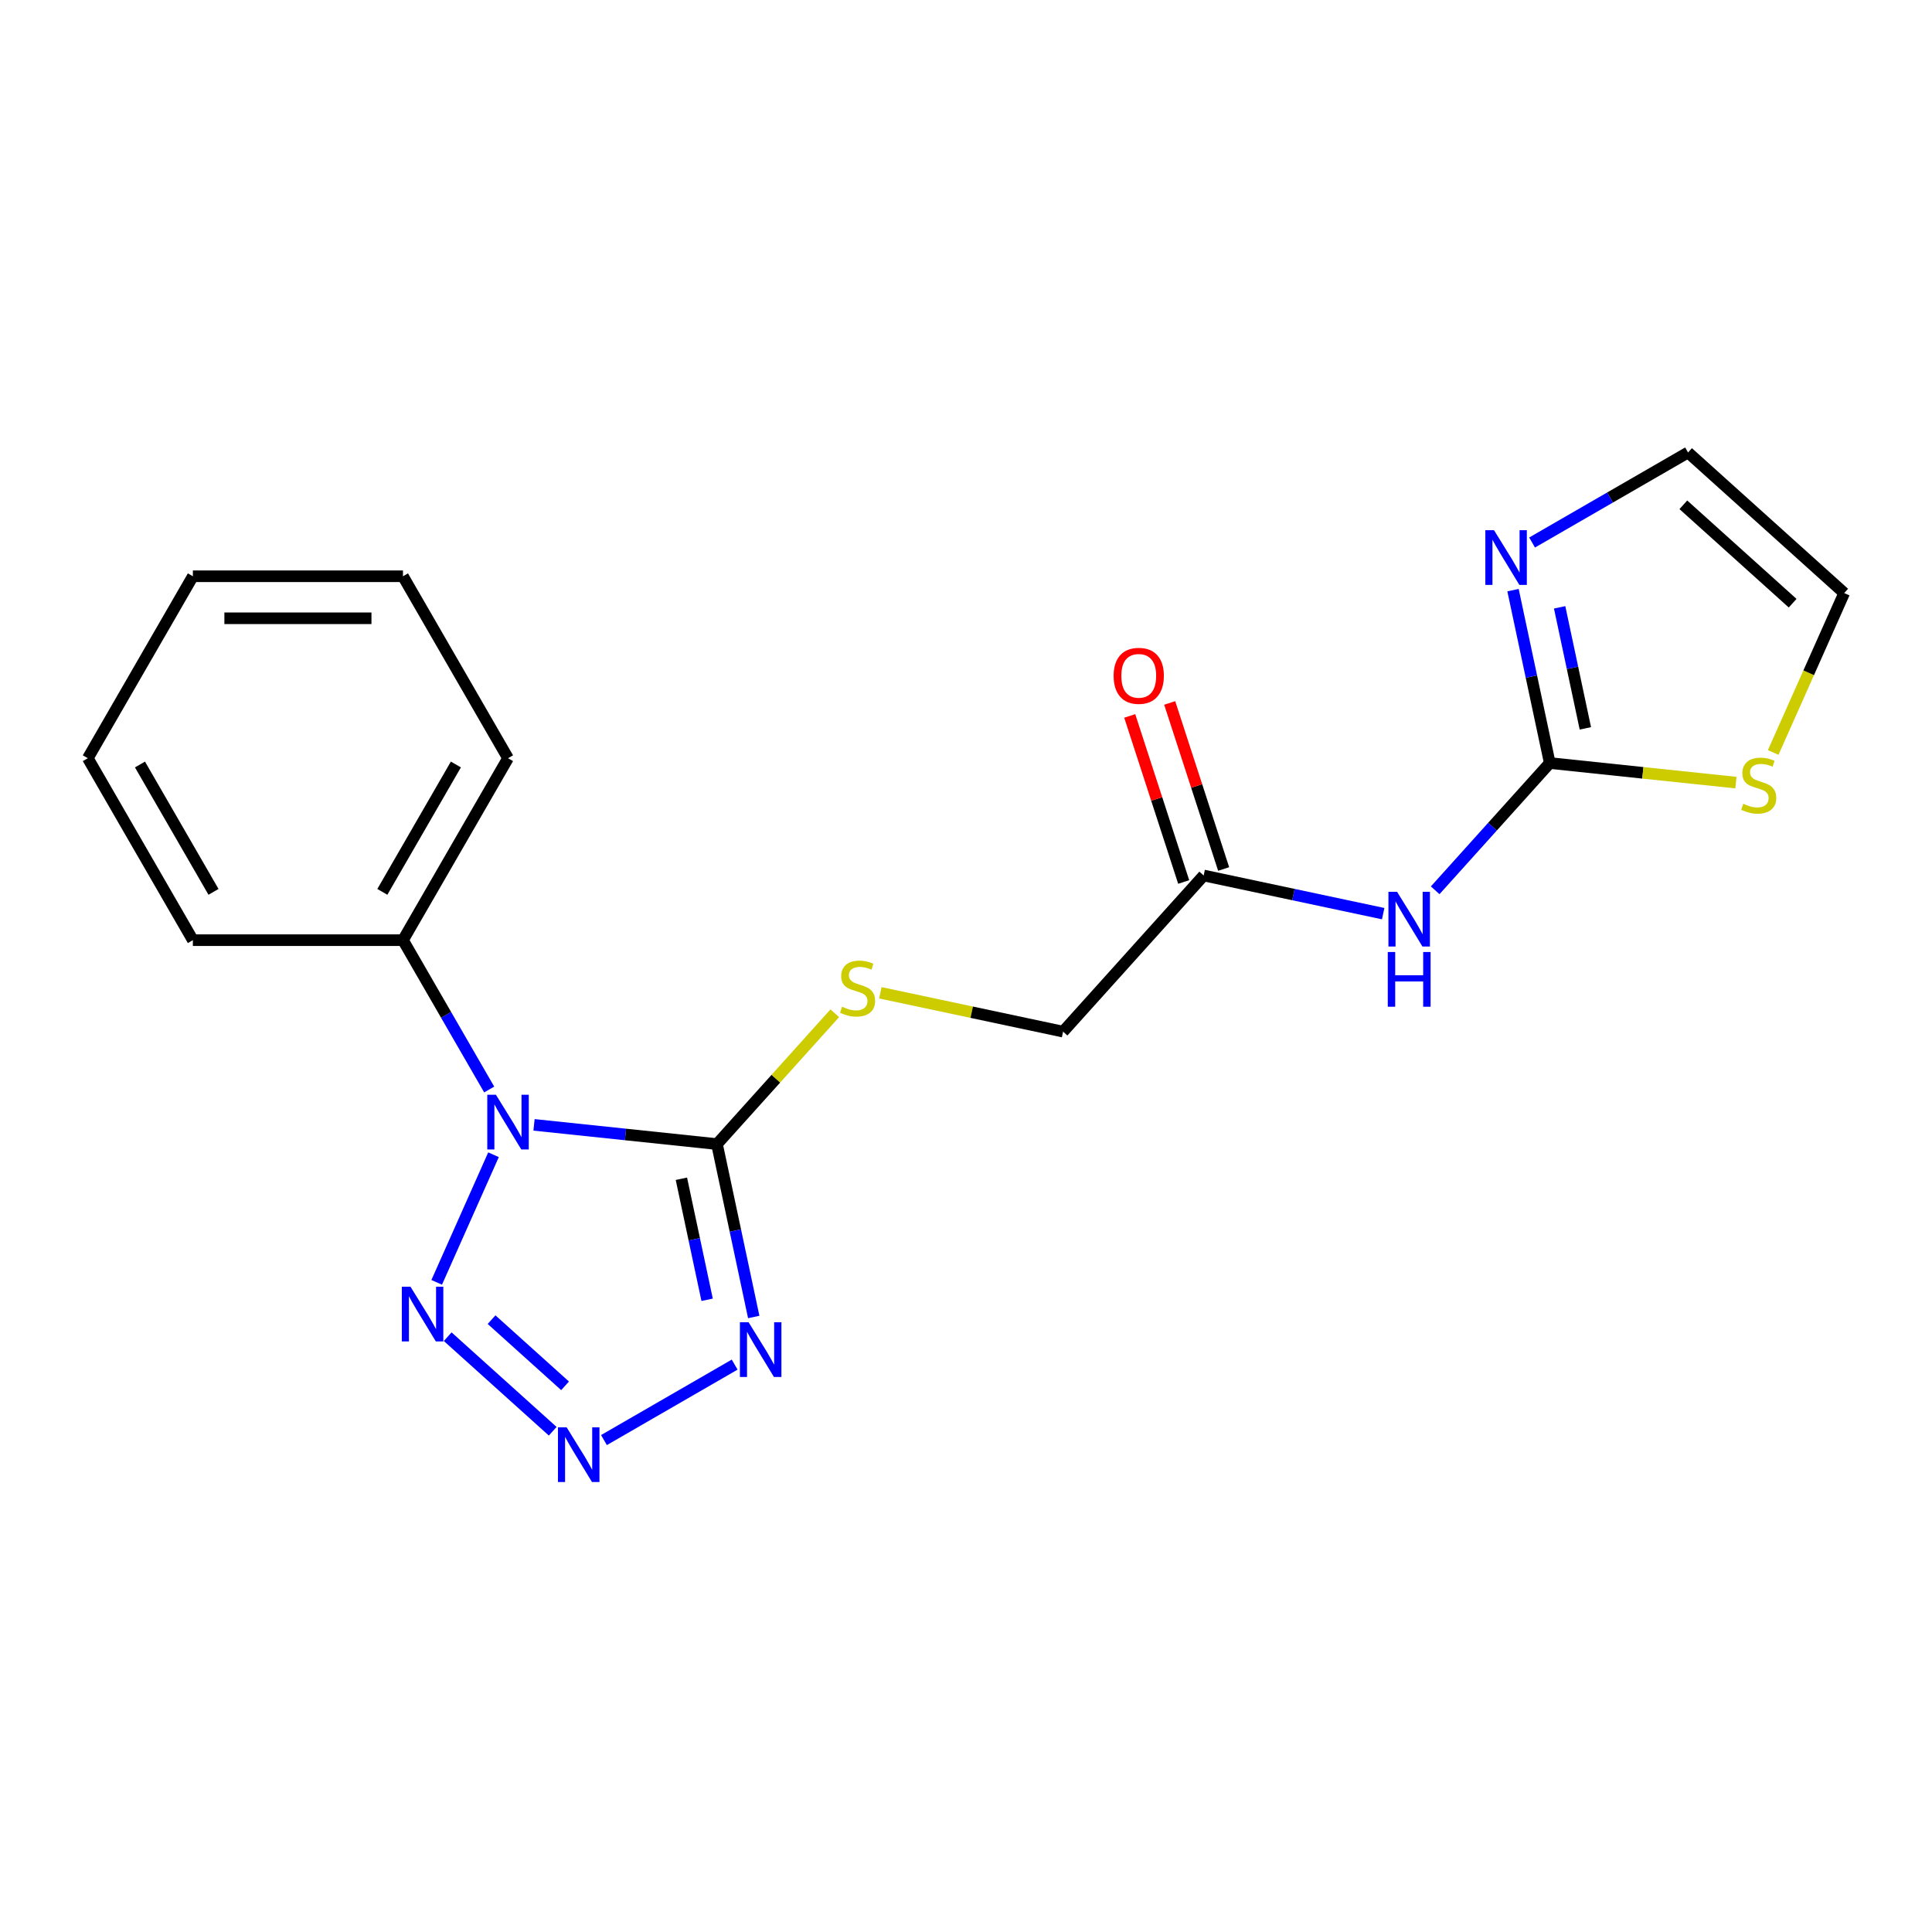 <?xml version='1.0' encoding='iso-8859-1'?>
<svg version='1.1' baseProfile='full'
              xmlns='http://www.w3.org/2000/svg'
                      xmlns:rdkit='http://www.rdkit.org/xml'
                      xmlns:xlink='http://www.w3.org/1999/xlink'
                  xml:space='preserve'
width='1000px' height='1000px' viewBox='0 0 1000 1000'>
<!-- END OF HEADER -->
<rect style='opacity:1.0;fill:#FFFFFF;stroke:none' width='1000' height='1000' x='0' y='0'> </rect>
<path class='bond-0' d='M 276.413,582.226 L 323.761,587.202' style='fill:none;fill-rule:evenodd;stroke:#0000FF;stroke-width:6px;stroke-linecap:butt;stroke-linejoin:miter;stroke-opacity:1' />
<path class='bond-0' d='M 323.761,587.202 L 371.108,592.179' style='fill:none;fill-rule:evenodd;stroke:#000000;stroke-width:6px;stroke-linecap:butt;stroke-linejoin:miter;stroke-opacity:1' />
<path class='bond-3' d='M 255.439,597.69 L 226.031,663.742' style='fill:none;fill-rule:evenodd;stroke:#0000FF;stroke-width:6px;stroke-linecap:butt;stroke-linejoin:miter;stroke-opacity:1' />
<path class='bond-10' d='M 253.209,563.932 L 230.894,525.282' style='fill:none;fill-rule:evenodd;stroke:#0000FF;stroke-width:6px;stroke-linecap:butt;stroke-linejoin:miter;stroke-opacity:1' />
<path class='bond-10' d='M 230.894,525.282 L 208.579,486.631' style='fill:none;fill-rule:evenodd;stroke:#000000;stroke-width:6px;stroke-linecap:butt;stroke-linejoin:miter;stroke-opacity:1' />
<path class='bond-1' d='M 371.108,592.179 L 380.62,636.926' style='fill:none;fill-rule:evenodd;stroke:#000000;stroke-width:6px;stroke-linecap:butt;stroke-linejoin:miter;stroke-opacity:1' />
<path class='bond-1' d='M 380.62,636.926 L 390.131,681.673' style='fill:none;fill-rule:evenodd;stroke:#0000FF;stroke-width:6px;stroke-linecap:butt;stroke-linejoin:miter;stroke-opacity:1' />
<path class='bond-1' d='M 352.687,610.125 L 359.345,641.448' style='fill:none;fill-rule:evenodd;stroke:#000000;stroke-width:6px;stroke-linecap:butt;stroke-linejoin:miter;stroke-opacity:1' />
<path class='bond-1' d='M 359.345,641.448 L 366.003,672.771' style='fill:none;fill-rule:evenodd;stroke:#0000FF;stroke-width:6px;stroke-linecap:butt;stroke-linejoin:miter;stroke-opacity:1' />
<path class='bond-7' d='M 371.108,592.179 L 401.593,558.322' style='fill:none;fill-rule:evenodd;stroke:#000000;stroke-width:6px;stroke-linecap:butt;stroke-linejoin:miter;stroke-opacity:1' />
<path class='bond-7' d='M 401.593,558.322 L 432.077,524.466' style='fill:none;fill-rule:evenodd;stroke:#CCCC00;stroke-width:6px;stroke-linecap:butt;stroke-linejoin:miter;stroke-opacity:1' />
<path class='bond-20' d='M 380.26,706.322 L 312.609,745.381' style='fill:none;fill-rule:evenodd;stroke:#0000FF;stroke-width:6px;stroke-linecap:butt;stroke-linejoin:miter;stroke-opacity:1' />
<path class='bond-2' d='M 286.08,740.809 L 231.728,691.87' style='fill:none;fill-rule:evenodd;stroke:#0000FF;stroke-width:6px;stroke-linecap:butt;stroke-linejoin:miter;stroke-opacity:1' />
<path class='bond-2' d='M 292.481,717.304 L 254.434,683.047' style='fill:none;fill-rule:evenodd;stroke:#0000FF;stroke-width:6px;stroke-linecap:butt;stroke-linejoin:miter;stroke-opacity:1' />
<path class='bond-4' d='M 802.159,394.949 L 772.504,427.883' style='fill:none;fill-rule:evenodd;stroke:#000000;stroke-width:6px;stroke-linecap:butt;stroke-linejoin:miter;stroke-opacity:1' />
<path class='bond-4' d='M 772.504,427.883 L 742.85,460.818' style='fill:none;fill-rule:evenodd;stroke:#0000FF;stroke-width:6px;stroke-linecap:butt;stroke-linejoin:miter;stroke-opacity:1' />
<path class='bond-6' d='M 802.159,394.949 L 792.647,350.201' style='fill:none;fill-rule:evenodd;stroke:#000000;stroke-width:6px;stroke-linecap:butt;stroke-linejoin:miter;stroke-opacity:1' />
<path class='bond-6' d='M 792.647,350.201 L 783.136,305.454' style='fill:none;fill-rule:evenodd;stroke:#0000FF;stroke-width:6px;stroke-linecap:butt;stroke-linejoin:miter;stroke-opacity:1' />
<path class='bond-6' d='M 820.58,377.002 L 813.922,345.679' style='fill:none;fill-rule:evenodd;stroke:#000000;stroke-width:6px;stroke-linecap:butt;stroke-linejoin:miter;stroke-opacity:1' />
<path class='bond-6' d='M 813.922,345.679 L 807.264,314.356' style='fill:none;fill-rule:evenodd;stroke:#0000FF;stroke-width:6px;stroke-linecap:butt;stroke-linejoin:miter;stroke-opacity:1' />
<path class='bond-8' d='M 802.159,394.949 L 850.336,400.012' style='fill:none;fill-rule:evenodd;stroke:#000000;stroke-width:6px;stroke-linecap:butt;stroke-linejoin:miter;stroke-opacity:1' />
<path class='bond-8' d='M 850.336,400.012 L 898.514,405.076' style='fill:none;fill-rule:evenodd;stroke:#CCCC00;stroke-width:6px;stroke-linecap:butt;stroke-linejoin:miter;stroke-opacity:1' />
<path class='bond-5' d='M 715.932,472.905 L 669.475,463.03' style='fill:none;fill-rule:evenodd;stroke:#0000FF;stroke-width:6px;stroke-linecap:butt;stroke-linejoin:miter;stroke-opacity:1' />
<path class='bond-5' d='M 669.475,463.03 L 623.018,453.155' style='fill:none;fill-rule:evenodd;stroke:#000000;stroke-width:6px;stroke-linecap:butt;stroke-linejoin:miter;stroke-opacity:1' />
<path class='bond-11' d='M 793.007,280.805 L 833.368,257.503' style='fill:none;fill-rule:evenodd;stroke:#0000FF;stroke-width:6px;stroke-linecap:butt;stroke-linejoin:miter;stroke-opacity:1' />
<path class='bond-11' d='M 833.368,257.503 L 873.729,234.2' style='fill:none;fill-rule:evenodd;stroke:#000000;stroke-width:6px;stroke-linecap:butt;stroke-linejoin:miter;stroke-opacity:1' />
<path class='bond-14' d='M 455.675,513.87 L 502.962,523.921' style='fill:none;fill-rule:evenodd;stroke:#CCCC00;stroke-width:6px;stroke-linecap:butt;stroke-linejoin:miter;stroke-opacity:1' />
<path class='bond-14' d='M 502.962,523.921 L 550.25,533.972' style='fill:none;fill-rule:evenodd;stroke:#000000;stroke-width:6px;stroke-linecap:butt;stroke-linejoin:miter;stroke-opacity:1' />
<path class='bond-12' d='M 917.81,389.477 L 936.178,348.223' style='fill:none;fill-rule:evenodd;stroke:#CCCC00;stroke-width:6px;stroke-linecap:butt;stroke-linejoin:miter;stroke-opacity:1' />
<path class='bond-12' d='M 936.178,348.223 L 954.545,306.968' style='fill:none;fill-rule:evenodd;stroke:#000000;stroke-width:6px;stroke-linecap:butt;stroke-linejoin:miter;stroke-opacity:1' />
<path class='bond-9' d='M 623.018,453.155 L 550.25,533.972' style='fill:none;fill-rule:evenodd;stroke:#000000;stroke-width:6px;stroke-linecap:butt;stroke-linejoin:miter;stroke-opacity:1' />
<path class='bond-13' d='M 633.36,449.795 L 619.397,406.82' style='fill:none;fill-rule:evenodd;stroke:#000000;stroke-width:6px;stroke-linecap:butt;stroke-linejoin:miter;stroke-opacity:1' />
<path class='bond-13' d='M 619.397,406.82 L 605.434,363.846' style='fill:none;fill-rule:evenodd;stroke:#FF0000;stroke-width:6px;stroke-linecap:butt;stroke-linejoin:miter;stroke-opacity:1' />
<path class='bond-13' d='M 612.675,456.516 L 598.712,413.541' style='fill:none;fill-rule:evenodd;stroke:#000000;stroke-width:6px;stroke-linecap:butt;stroke-linejoin:miter;stroke-opacity:1' />
<path class='bond-13' d='M 598.712,413.541 L 584.748,370.567' style='fill:none;fill-rule:evenodd;stroke:#FF0000;stroke-width:6px;stroke-linecap:butt;stroke-linejoin:miter;stroke-opacity:1' />
<path class='bond-15' d='M 208.579,486.631 L 262.954,392.451' style='fill:none;fill-rule:evenodd;stroke:#000000;stroke-width:6px;stroke-linecap:butt;stroke-linejoin:miter;stroke-opacity:1' />
<path class='bond-15' d='M 197.9,461.629 L 235.962,395.703' style='fill:none;fill-rule:evenodd;stroke:#000000;stroke-width:6px;stroke-linecap:butt;stroke-linejoin:miter;stroke-opacity:1' />
<path class='bond-16' d='M 208.579,486.631 L 99.829,486.631' style='fill:none;fill-rule:evenodd;stroke:#000000;stroke-width:6px;stroke-linecap:butt;stroke-linejoin:miter;stroke-opacity:1' />
<path class='bond-22' d='M 873.729,234.2 L 954.545,306.968' style='fill:none;fill-rule:evenodd;stroke:#000000;stroke-width:6px;stroke-linecap:butt;stroke-linejoin:miter;stroke-opacity:1' />
<path class='bond-22' d='M 871.298,261.279 L 927.869,312.216' style='fill:none;fill-rule:evenodd;stroke:#000000;stroke-width:6px;stroke-linecap:butt;stroke-linejoin:miter;stroke-opacity:1' />
<path class='bond-18' d='M 262.954,392.451 L 208.579,298.271' style='fill:none;fill-rule:evenodd;stroke:#000000;stroke-width:6px;stroke-linecap:butt;stroke-linejoin:miter;stroke-opacity:1' />
<path class='bond-17' d='M 99.829,486.631 L 45.455,392.451' style='fill:none;fill-rule:evenodd;stroke:#000000;stroke-width:6px;stroke-linecap:butt;stroke-linejoin:miter;stroke-opacity:1' />
<path class='bond-17' d='M 110.509,461.629 L 72.447,395.703' style='fill:none;fill-rule:evenodd;stroke:#000000;stroke-width:6px;stroke-linecap:butt;stroke-linejoin:miter;stroke-opacity:1' />
<path class='bond-19' d='M 45.455,392.451 L 99.829,298.271' style='fill:none;fill-rule:evenodd;stroke:#000000;stroke-width:6px;stroke-linecap:butt;stroke-linejoin:miter;stroke-opacity:1' />
<path class='bond-21' d='M 208.579,298.271 L 99.829,298.271' style='fill:none;fill-rule:evenodd;stroke:#000000;stroke-width:6px;stroke-linecap:butt;stroke-linejoin:miter;stroke-opacity:1' />
<path class='bond-21' d='M 192.267,320.021 L 116.142,320.021' style='fill:none;fill-rule:evenodd;stroke:#000000;stroke-width:6px;stroke-linecap:butt;stroke-linejoin:miter;stroke-opacity:1' />
<path  class='atom-0' d='M 256.694 566.651
L 265.974 581.651
Q 266.894 583.131, 268.374 585.811
Q 269.854 588.491, 269.934 588.651
L 269.934 566.651
L 273.694 566.651
L 273.694 594.971
L 269.814 594.971
L 259.854 578.571
Q 258.694 576.651, 257.454 574.451
Q 256.254 572.251, 255.894 571.571
L 255.894 594.971
L 252.214 594.971
L 252.214 566.651
L 256.694 566.651
' fill='#0000FF'/>
<path  class='atom-2' d='M 387.459 684.392
L 396.739 699.392
Q 397.659 700.872, 399.139 703.552
Q 400.619 706.232, 400.699 706.392
L 400.699 684.392
L 404.459 684.392
L 404.459 712.712
L 400.579 712.712
L 390.619 696.312
Q 389.459 694.392, 388.219 692.192
Q 387.019 689.992, 386.659 689.312
L 386.659 712.712
L 382.979 712.712
L 382.979 684.392
L 387.459 684.392
' fill='#0000FF'/>
<path  class='atom-3' d='M 293.279 738.767
L 302.559 753.767
Q 303.479 755.247, 304.959 757.927
Q 306.439 760.607, 306.519 760.767
L 306.519 738.767
L 310.279 738.767
L 310.279 767.087
L 306.399 767.087
L 296.439 750.687
Q 295.279 748.767, 294.039 746.567
Q 292.839 744.367, 292.479 743.687
L 292.479 767.087
L 288.799 767.087
L 288.799 738.767
L 293.279 738.767
' fill='#0000FF'/>
<path  class='atom-4' d='M 212.462 665.999
L 221.742 680.999
Q 222.662 682.479, 224.142 685.159
Q 225.622 687.839, 225.702 687.999
L 225.702 665.999
L 229.462 665.999
L 229.462 694.319
L 225.582 694.319
L 215.622 677.919
Q 214.462 675.999, 213.222 673.799
Q 212.022 671.599, 211.662 670.919
L 211.662 694.319
L 207.982 694.319
L 207.982 665.999
L 212.462 665.999
' fill='#0000FF'/>
<path  class='atom-6' d='M 723.131 461.606
L 732.411 476.606
Q 733.331 478.086, 734.811 480.766
Q 736.291 483.446, 736.371 483.606
L 736.371 461.606
L 740.131 461.606
L 740.131 489.926
L 736.251 489.926
L 726.291 473.526
Q 725.131 471.606, 723.891 469.406
Q 722.691 467.206, 722.331 466.526
L 722.331 489.926
L 718.651 489.926
L 718.651 461.606
L 723.131 461.606
' fill='#0000FF'/>
<path  class='atom-6' d='M 718.311 492.758
L 722.151 492.758
L 722.151 504.798
L 736.631 504.798
L 736.631 492.758
L 740.471 492.758
L 740.471 521.078
L 736.631 521.078
L 736.631 507.998
L 722.151 507.998
L 722.151 521.078
L 718.311 521.078
L 718.311 492.758
' fill='#0000FF'/>
<path  class='atom-7' d='M 773.288 274.415
L 782.568 289.415
Q 783.488 290.895, 784.968 293.575
Q 786.448 296.255, 786.528 296.415
L 786.528 274.415
L 790.288 274.415
L 790.288 302.735
L 786.408 302.735
L 776.448 286.335
Q 775.288 284.415, 774.048 282.215
Q 772.848 280.015, 772.488 279.335
L 772.488 302.735
L 768.808 302.735
L 768.808 274.415
L 773.288 274.415
' fill='#0000FF'/>
<path  class='atom-8' d='M 435.876 521.082
Q 436.196 521.202, 437.516 521.762
Q 438.836 522.322, 440.276 522.682
Q 441.756 523.002, 443.196 523.002
Q 445.876 523.002, 447.436 521.722
Q 448.996 520.402, 448.996 518.122
Q 448.996 516.562, 448.196 515.602
Q 447.436 514.642, 446.236 514.122
Q 445.036 513.602, 443.036 513.002
Q 440.516 512.242, 438.996 511.522
Q 437.516 510.802, 436.436 509.282
Q 435.396 507.762, 435.396 505.202
Q 435.396 501.642, 437.796 499.442
Q 440.236 497.242, 445.036 497.242
Q 448.316 497.242, 452.036 498.802
L 451.116 501.882
Q 447.716 500.482, 445.156 500.482
Q 442.396 500.482, 440.876 501.642
Q 439.356 502.762, 439.396 504.722
Q 439.396 506.242, 440.156 507.162
Q 440.956 508.082, 442.076 508.602
Q 443.236 509.122, 445.156 509.722
Q 447.716 510.522, 449.236 511.322
Q 450.756 512.122, 451.836 513.762
Q 452.956 515.362, 452.956 518.122
Q 452.956 522.042, 450.316 524.162
Q 447.716 526.242, 443.356 526.242
Q 440.836 526.242, 438.916 525.682
Q 437.036 525.162, 434.796 524.242
L 435.876 521.082
' fill='#CCCC00'/>
<path  class='atom-9' d='M 902.313 416.036
Q 902.633 416.156, 903.953 416.716
Q 905.273 417.276, 906.713 417.636
Q 908.193 417.956, 909.633 417.956
Q 912.313 417.956, 913.873 416.676
Q 915.433 415.356, 915.433 413.076
Q 915.433 411.516, 914.633 410.556
Q 913.873 409.596, 912.673 409.076
Q 911.473 408.556, 909.473 407.956
Q 906.953 407.196, 905.433 406.476
Q 903.953 405.756, 902.873 404.236
Q 901.833 402.716, 901.833 400.156
Q 901.833 396.596, 904.233 394.396
Q 906.673 392.196, 911.473 392.196
Q 914.753 392.196, 918.473 393.756
L 917.553 396.836
Q 914.153 395.436, 911.593 395.436
Q 908.833 395.436, 907.313 396.596
Q 905.793 397.716, 905.833 399.676
Q 905.833 401.196, 906.593 402.116
Q 907.393 403.036, 908.513 403.556
Q 909.673 404.076, 911.593 404.676
Q 914.153 405.476, 915.673 406.276
Q 917.193 407.076, 918.273 408.716
Q 919.393 410.316, 919.393 413.076
Q 919.393 416.996, 916.753 419.116
Q 914.153 421.196, 909.793 421.196
Q 907.273 421.196, 905.353 420.636
Q 903.473 420.116, 901.233 419.196
L 902.313 416.036
' fill='#CCCC00'/>
<path  class='atom-14' d='M 576.412 349.808
Q 576.412 343.008, 579.772 339.208
Q 583.132 335.408, 589.412 335.408
Q 595.692 335.408, 599.052 339.208
Q 602.412 343.008, 602.412 349.808
Q 602.412 356.688, 599.012 360.608
Q 595.612 364.488, 589.412 364.488
Q 583.172 364.488, 579.772 360.608
Q 576.412 356.728, 576.412 349.808
M 589.412 361.288
Q 593.732 361.288, 596.052 358.408
Q 598.412 355.488, 598.412 349.808
Q 598.412 344.248, 596.052 341.448
Q 593.732 338.608, 589.412 338.608
Q 585.092 338.608, 582.732 341.408
Q 580.412 344.208, 580.412 349.808
Q 580.412 355.528, 582.732 358.408
Q 585.092 361.288, 589.412 361.288
' fill='#FF0000'/>
</svg>

